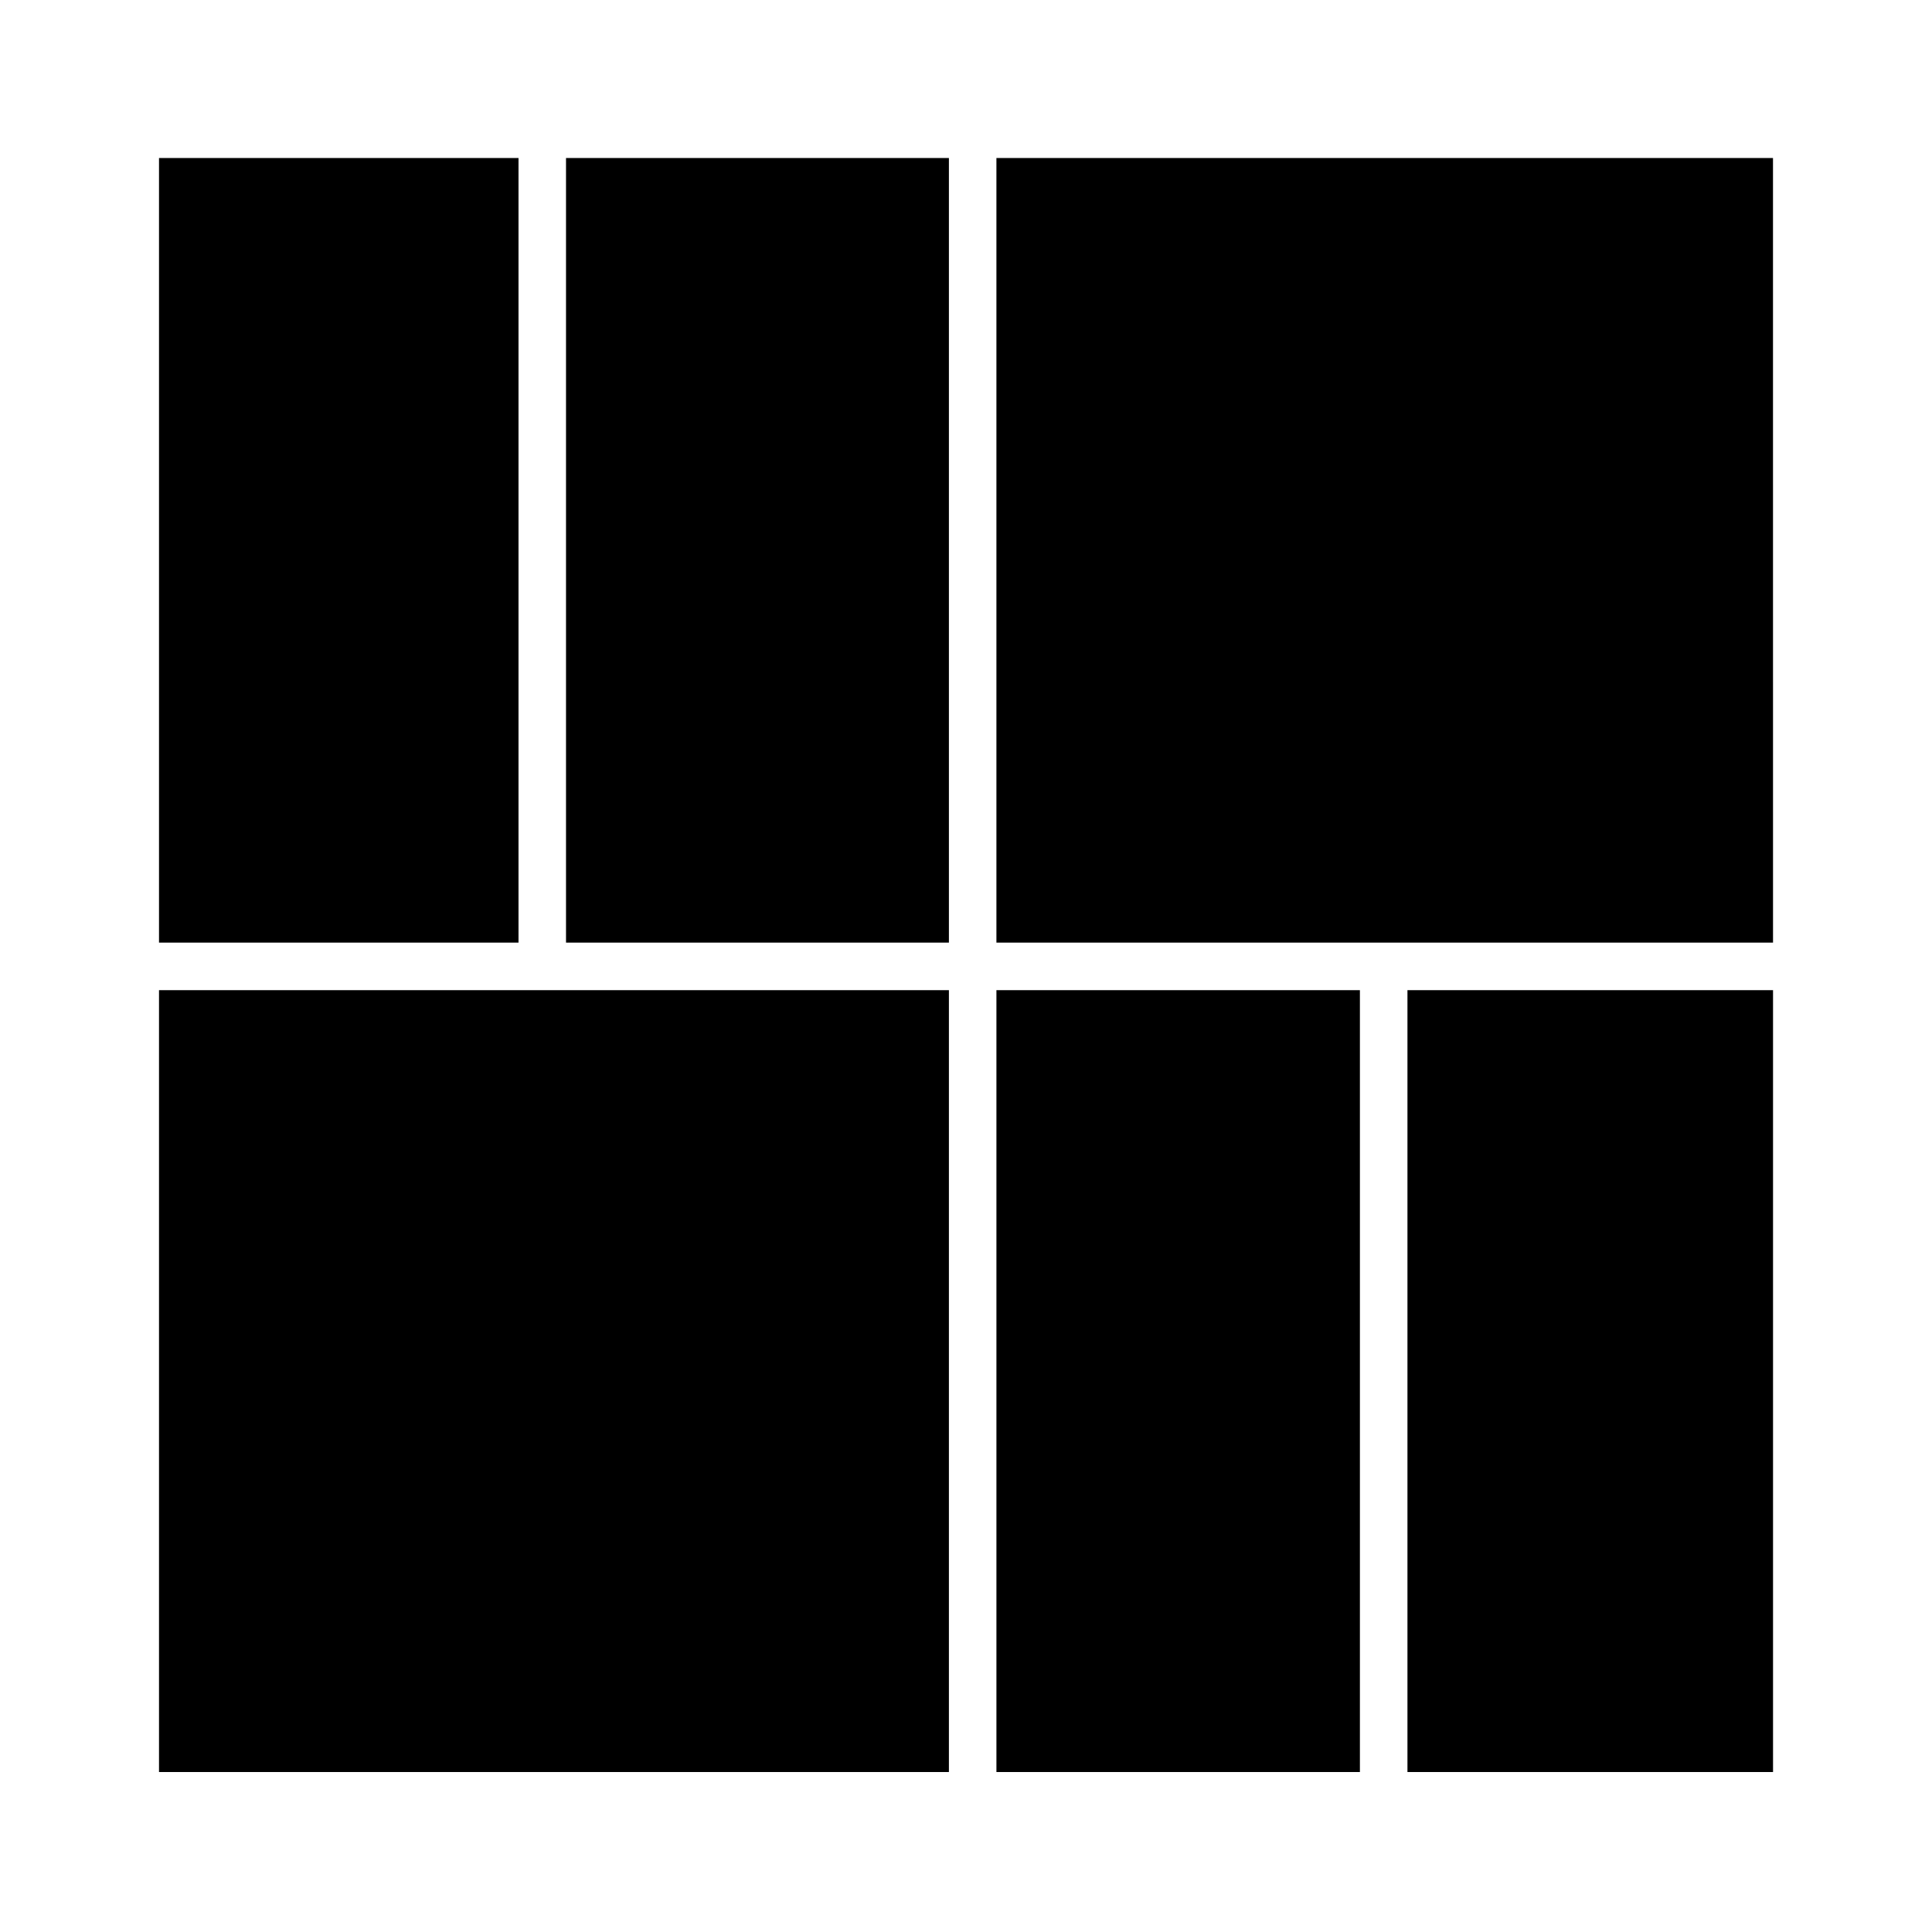 <?xml version="1.0" encoding="UTF-8"?>
<!-- Uploaded to: SVG Repo, www.svgrepo.com, Generator: SVG Repo Mixer Tools -->
<svg fill="#000000" width="800px" height="800px" version="1.1" viewBox="144 144 512 512" xmlns="http://www.w3.org/2000/svg">
 <path d="m613.87 393.8h-205.81v-207.92h205.8zm-109.48 12.598v207.21h-96.328v-207.21zm-108.92-12.598h-101.47v-207.92h101.47zm-114.06-207.92v207.92h-95.27v-207.92zm-95.27 220.52h209.33v207.21h-209.33zm330.85 207.21v-207.21h96.883v207.21z"/>
</svg>